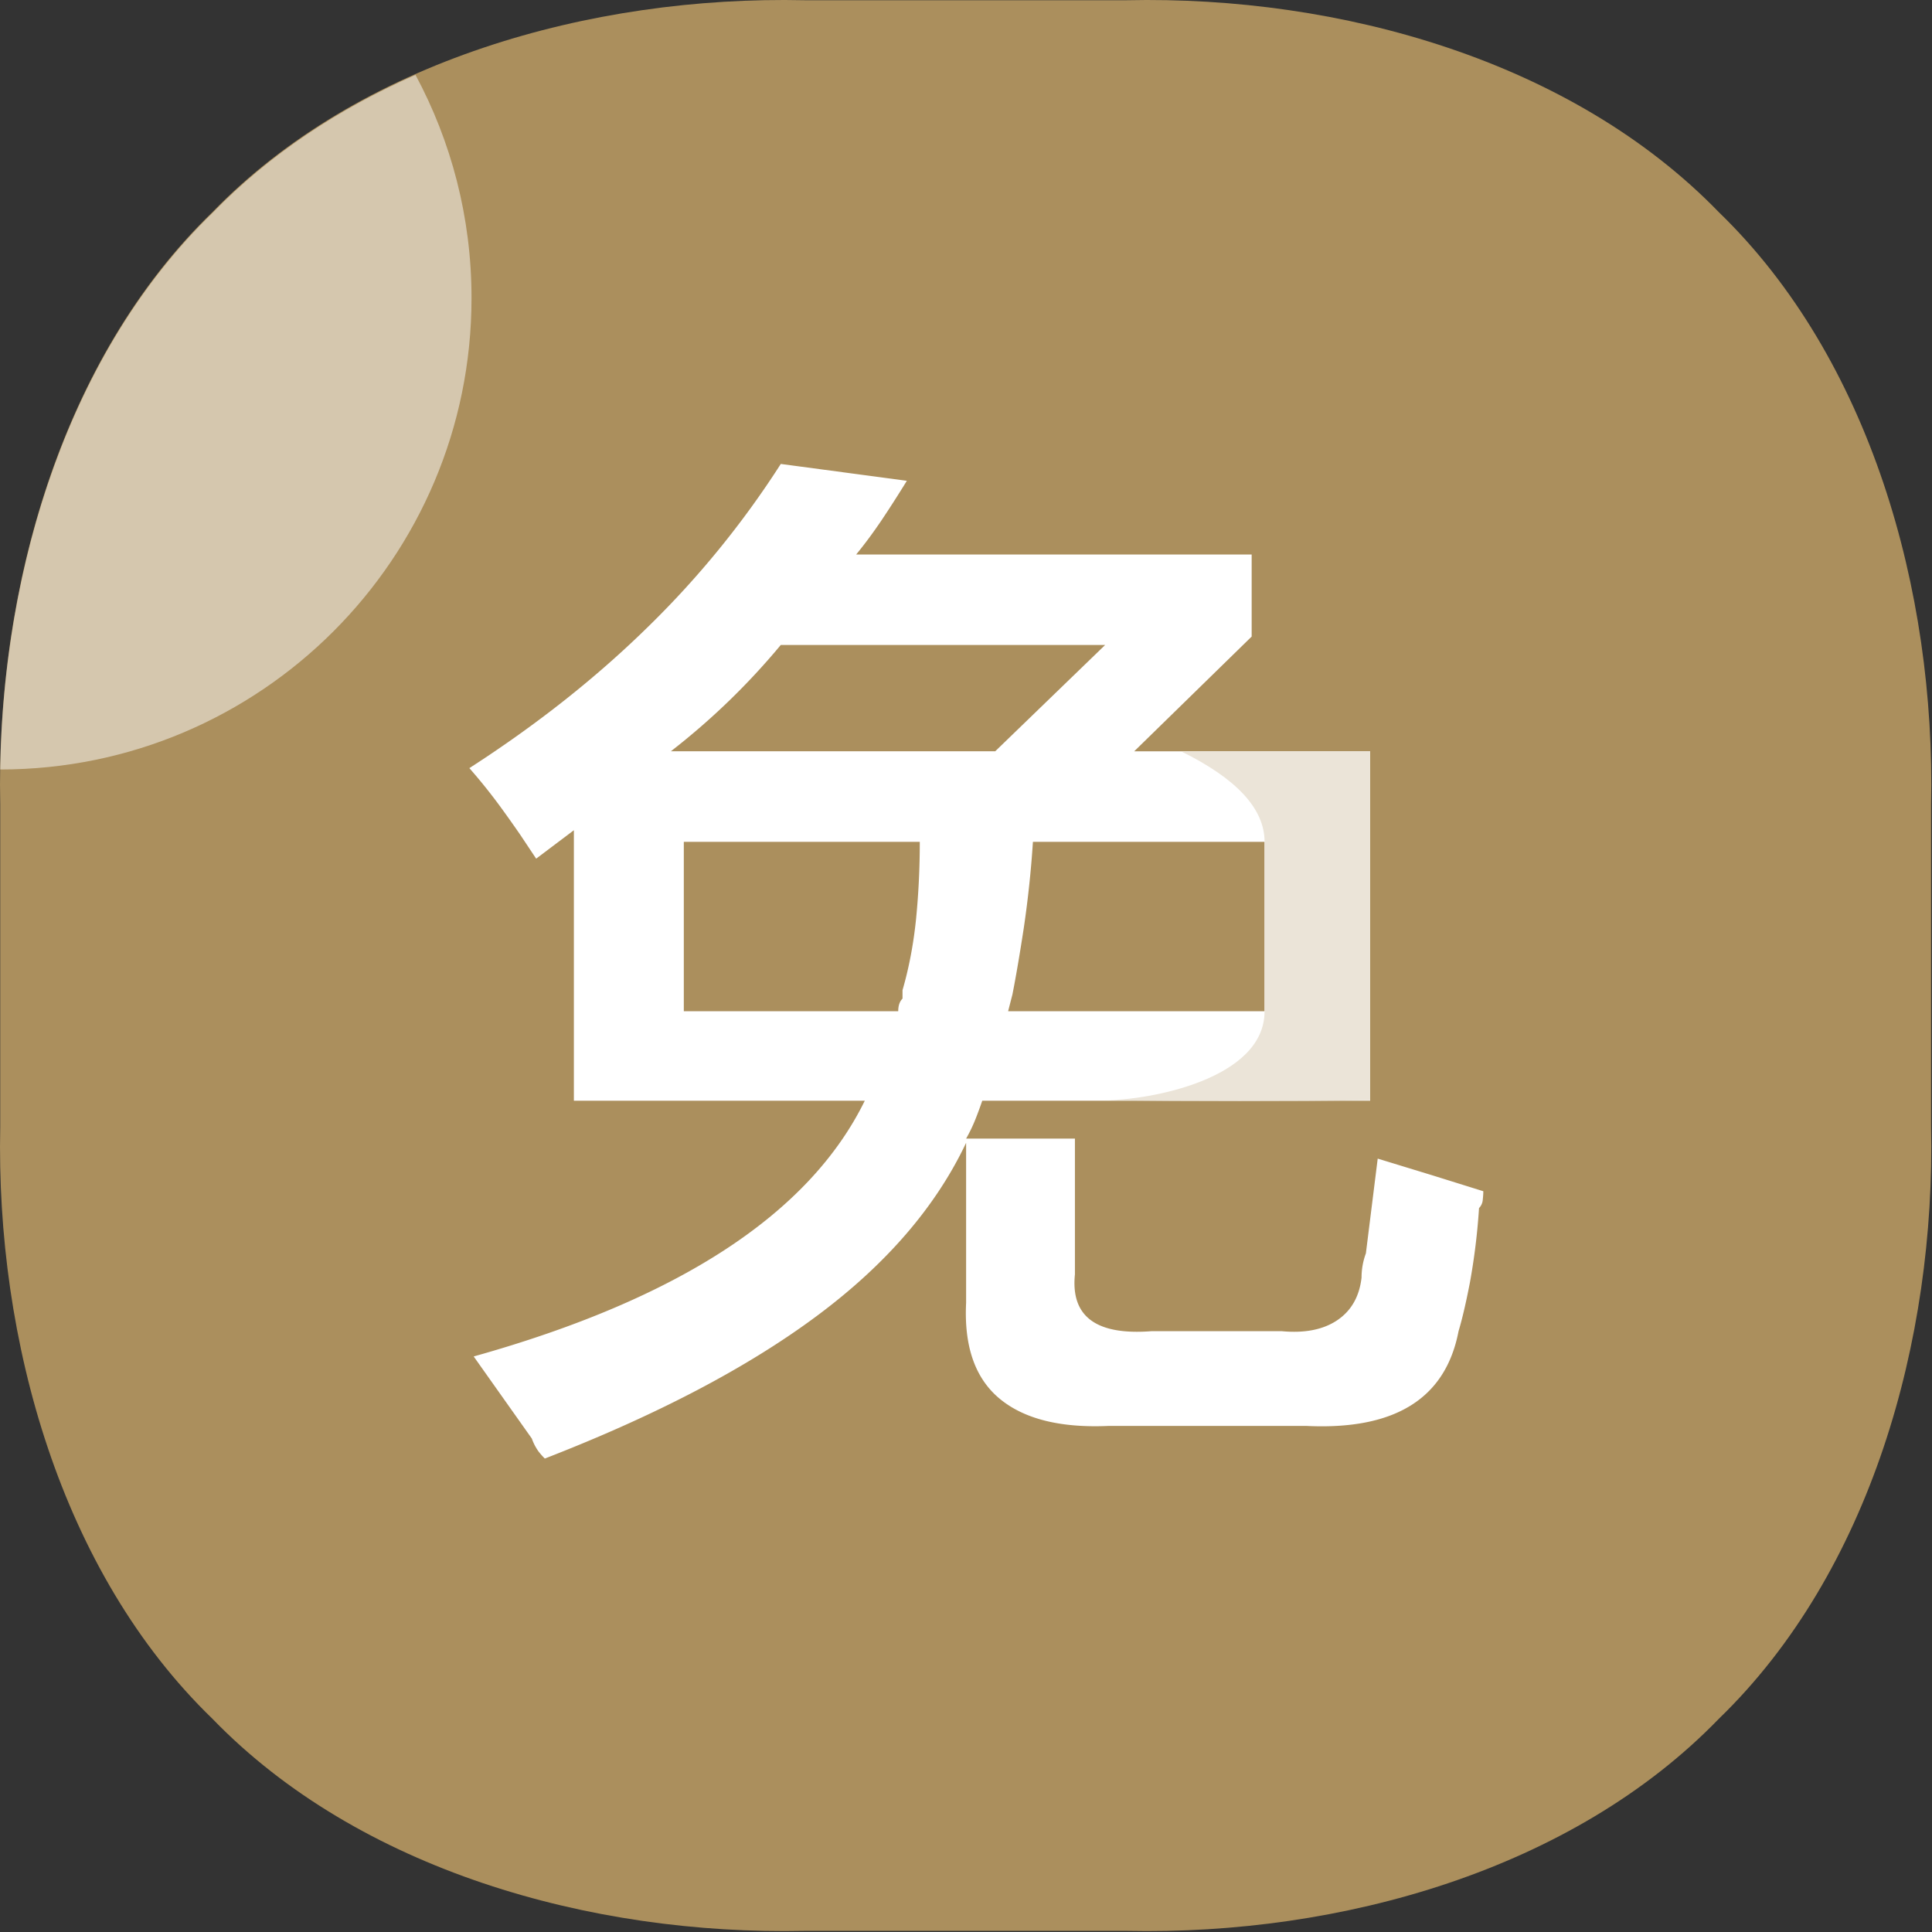 <svg xmlns="http://www.w3.org/2000/svg" xmlns:xlink="http://www.w3.org/1999/xlink" class="icon" viewBox="0 0 1024 1024" width="200" height="200"><rect x="0" y="0" width="1024" height="1024" fill="#333333" stroke="none"/><path d="M426.537 0.125h170.537c113.459-2.499 236.4 32.297 313.958 112.353 80.179 77.578 114.872 200.519 112.476 313.958v170.557c2.396 113.459-32.297 236.4-112.455 313.958-77.578 80.179-200.519 114.852-313.978 112.455h-170.537c-113.459 2.396-236.4-32.276-313.958-112.435C32.401 833.475-2.272 710.513 0.124 597.054v-170.516C-2.272 312.998 32.401 190.056 112.559 112.478 190.158 32.402 313.119-2.373 426.558 0.125z" fill="#AB8F5D"></path><path d="M112.58 112.949C36.906 186.227 1.722 299.87 0.124 407.84c137.932 0 249.794-111.964 249.794-249.896 0-42.803-10.793-83.067-29.696-118.251-40.571 17.879-77.558 42.189-107.643 73.257z" fill="#FFFFFF" opacity=".5"></path><path d="M288.769 773.059a36.659 36.659 0 0 1-3.441-3.891 27.443 27.443 0 0 1-3.441-6.697l-30.822-43.52c108.892-30.495 177.971-75.673 207.298-135.557h-154.194v-143.36l-19.988 15.073-8.561-12.841a716.389 716.389 0 0 0-10.281-14.5 295.935 295.935 0 0 0-16.568-20.644c35.799-23.06 67.379-48.066 94.822-75.018a490.29 490.29 0 0 0 70.246-86.2l66.806 8.929c-4.567 7.434-9.052 14.418-13.414 20.931-4.383 6.492-8.868 12.554-13.435 18.125h209.612v43.499l-62.259 60.825h125.071v185.18H520.622c-1.147 3.359-2.376 6.697-3.707 10.035a80.711 80.711 0 0 1-4.854 10.056h57.672v71.967c-2.273 22.323 11.243 32.358 40.55 30.106h69.12c12.165 1.126 21.975-0.819 29.409-5.837 7.414-5.018 11.694-12.554 12.841-22.589a36.659 36.659 0 0 1 2.294-12.82l6.267-50.217 29.143 8.909 26.829 8.376c0 1.106-0.082 2.601-0.287 4.465a7.004 7.004 0 0 1-1.987 4.465 343.838 343.838 0 0 1-4.854 39.608c-2.089 10.772-4.096 19.333-6.001 25.661-6.861 35.697-33.69 52.429-80.527 50.196h-105.083c-25.518 1.126-44.749-3.727-57.692-14.5-12.943-10.793-18.842-27.709-17.695-50.77v-84.787c-15.995 33.833-42.353 64.43-79.114 91.75-36.741 27.341-84.787 52.552-144.179 75.591z m381.48-326.88h-122.777a558.57 558.57 0 0 1-4.854 45.732c-2.109 13.763-4.096 25.477-6.001 35.144l-2.294 8.929h135.925v-89.805z m-307.814 0v89.805h113.643c0-2.97 0.758-5.202 2.273-6.697v-4.465c3.441-11.878 5.816-24.433 7.168-37.642 1.311-13.21 1.987-26.87 1.987-41.001h-125.092zM585.728 341.854h-171.909a372.653 372.653 0 0 1-58.245 56.34h171.909l58.245-56.32z" fill="#FFFFFF"></path><path d="M625.93 398.194c29.553 14.5 44.319 30.495 44.319 47.985v89.805c0 36.188-61.522 47.165-84.521 47.165 48.271 0.512 95.088 0.512 140.492 0v-184.934h-100.29z" fill="#EBE4D8"></path></svg>